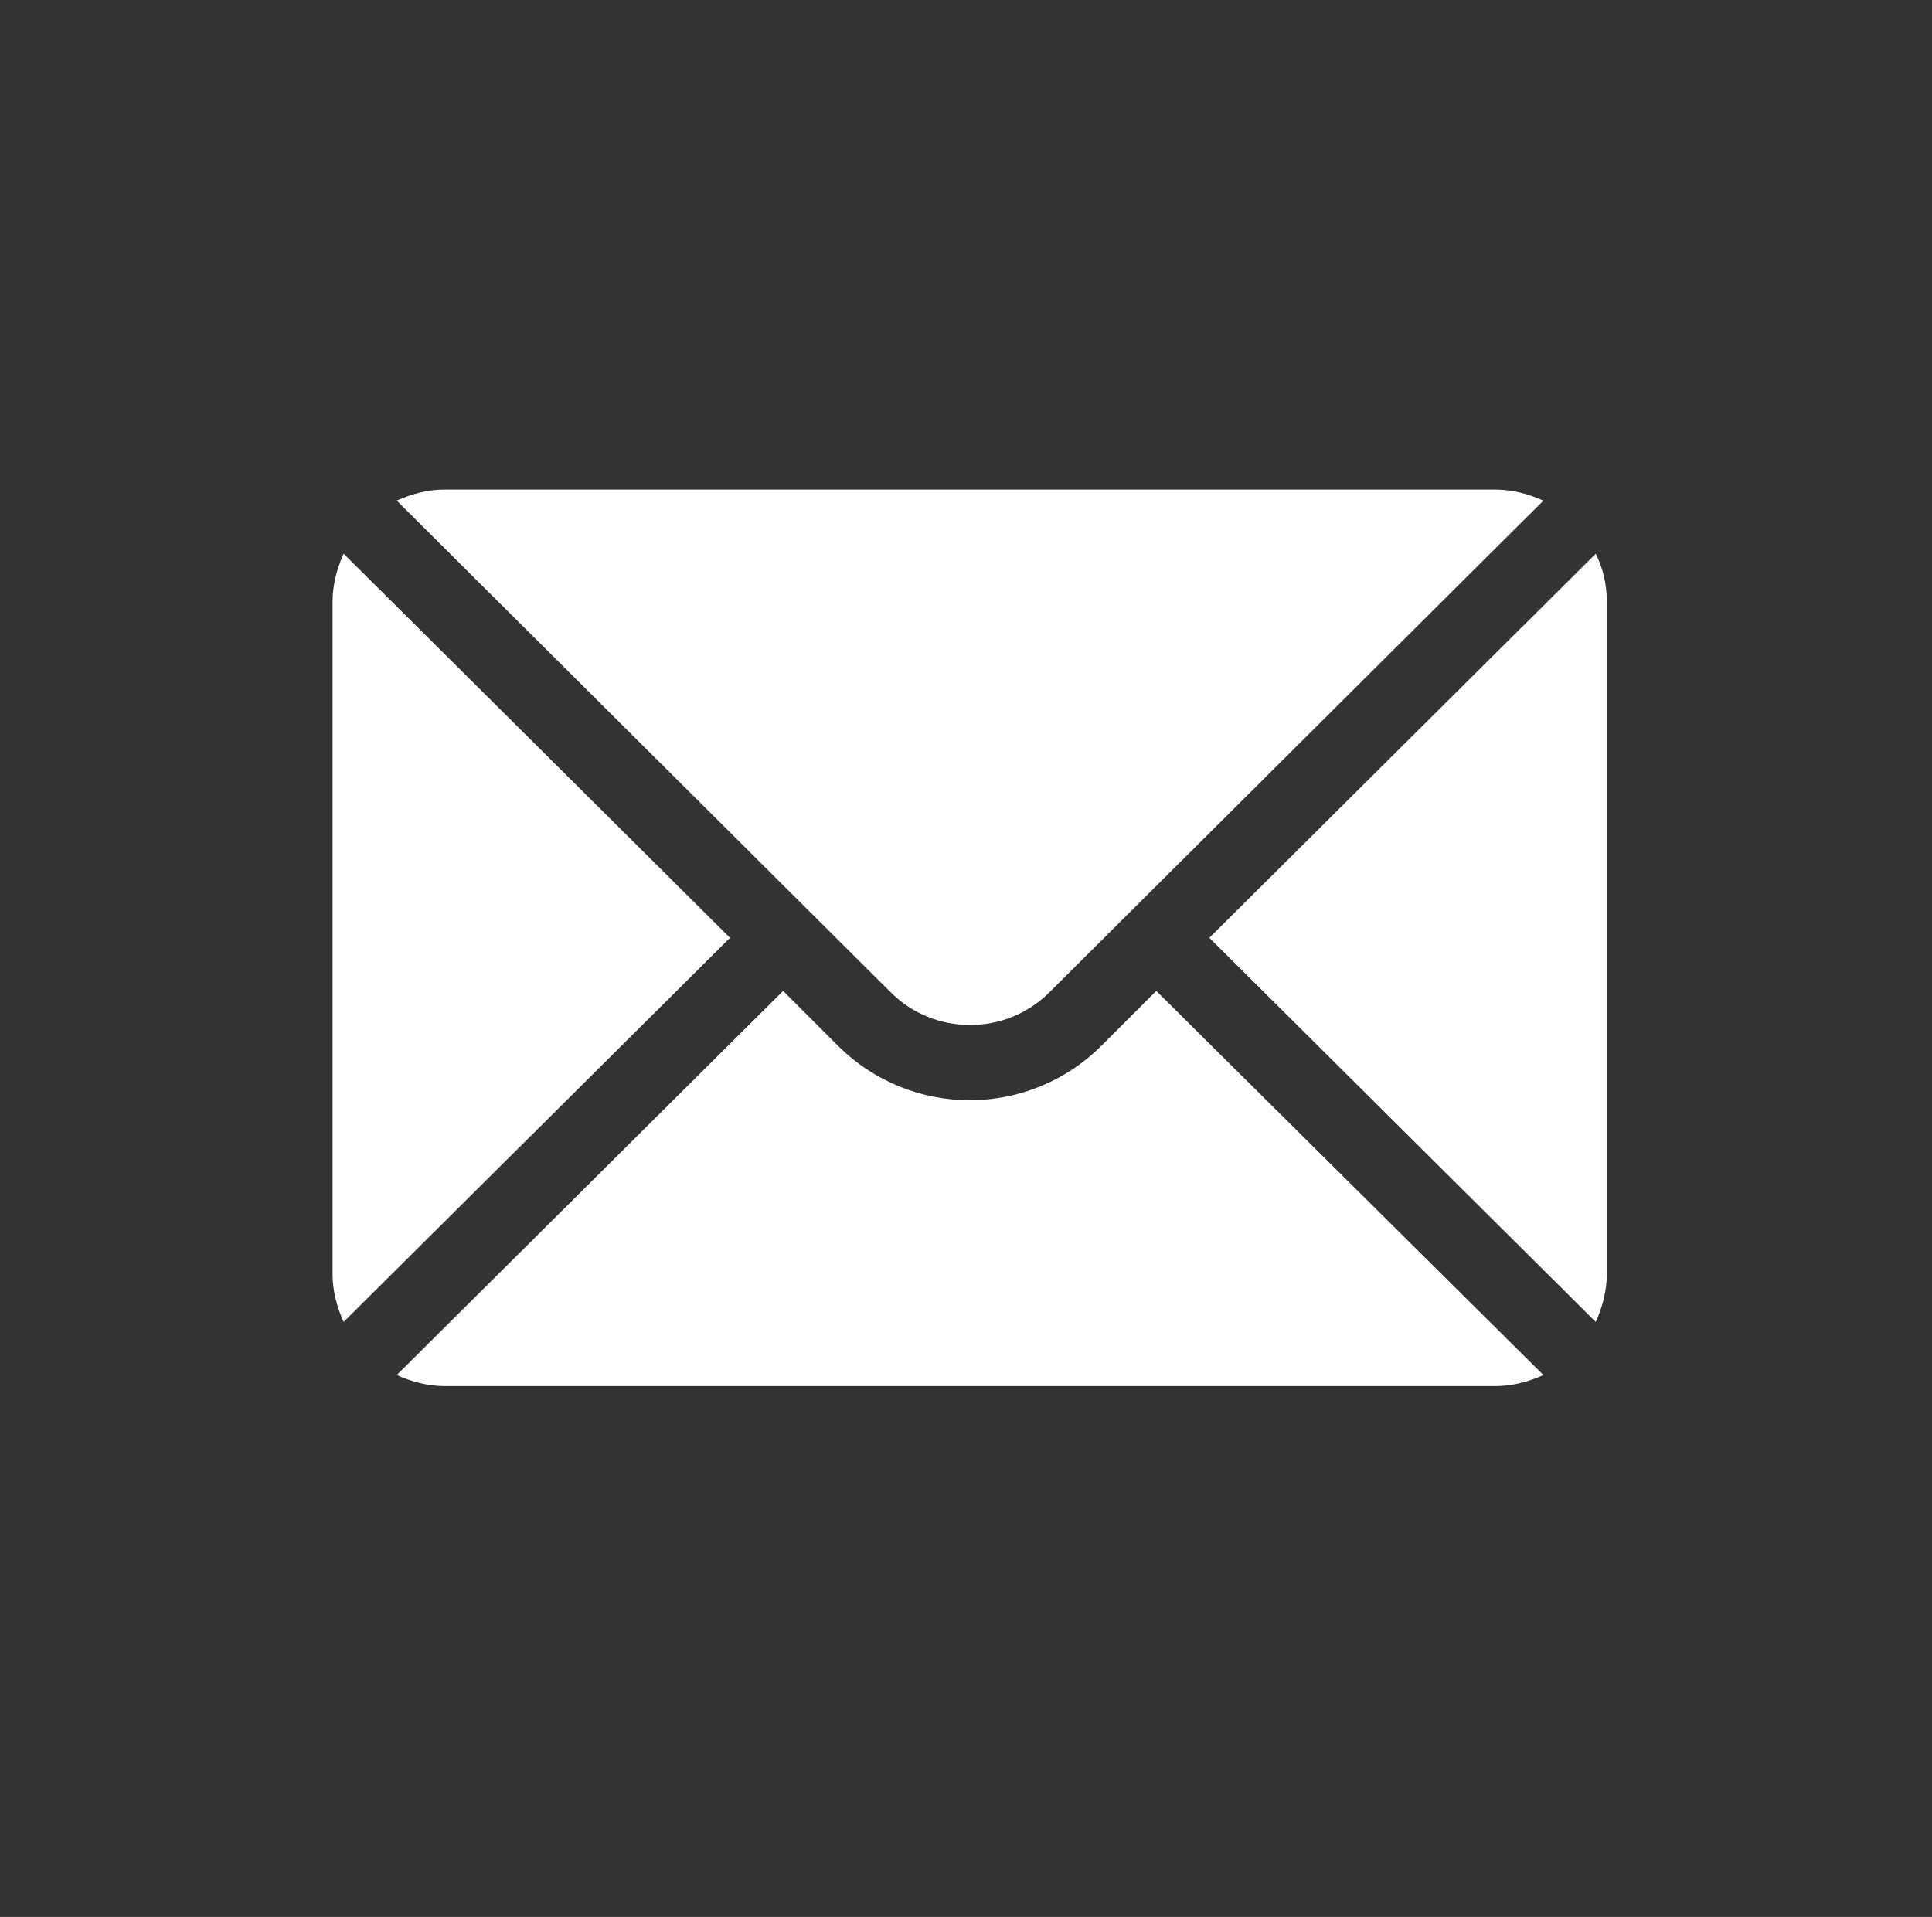 <?xml version="1.0" encoding="utf-8"?>
<!-- Generator: Adobe Illustrator 27.2.0, SVG Export Plug-In . SVG Version: 6.00 Build 0)  -->
<svg version="1.1" id="Capa_1" xmlns="http://www.w3.org/2000/svg" xmlns:xlink="http://www.w3.org/1999/xlink" x="0px" y="0px"
	 viewBox="0 0 262 260" style="enable-background:new 0 0 262 260;" xml:space="preserve">
<rect x="0" y="0" width="262" height="260" fill="#333333" stroke="none"/>
<style type="text/css">
	.st0{fill:#FFFFFF;}
</style>
<g>
	<g>
		<path class="st0" d="M216.4,75.1L164,127.2l52.4,52.1c0.9-2,1.5-4.2,1.5-6.5V81.6C217.9,79.3,217.4,77.1,216.4,75.1z"/>
	</g>
</g>
<g>
	<g>
		<path class="st0" d="M202.7,66.4H60.3c-2.3,0-4.5,0.6-6.5,1.5l67,66.7c5.9,5.9,15.6,5.9,21.5,0l67-66.7
			C207.3,67,205.1,66.4,202.7,66.4z"/>
	</g>
</g>
<g>
	<g>
		<path class="st0" d="M46.6,75.1c-0.9,2-1.5,4.2-1.5,6.5v91.2c0,2.3,0.6,4.5,1.5,6.5L99,127.2L46.6,75.1z"/>
	</g>
</g>
<g>
	<g>
		<path class="st0" d="M156.8,134.4l-7.4,7.4c-9.9,9.9-25.9,9.9-35.8,0l-7.4-7.4l-52.4,52.1c2,0.9,4.2,1.5,6.5,1.5h142.5
			c2.3,0,4.5-0.6,6.5-1.5L156.8,134.4z"/>
	</g>
</g>
</svg>
